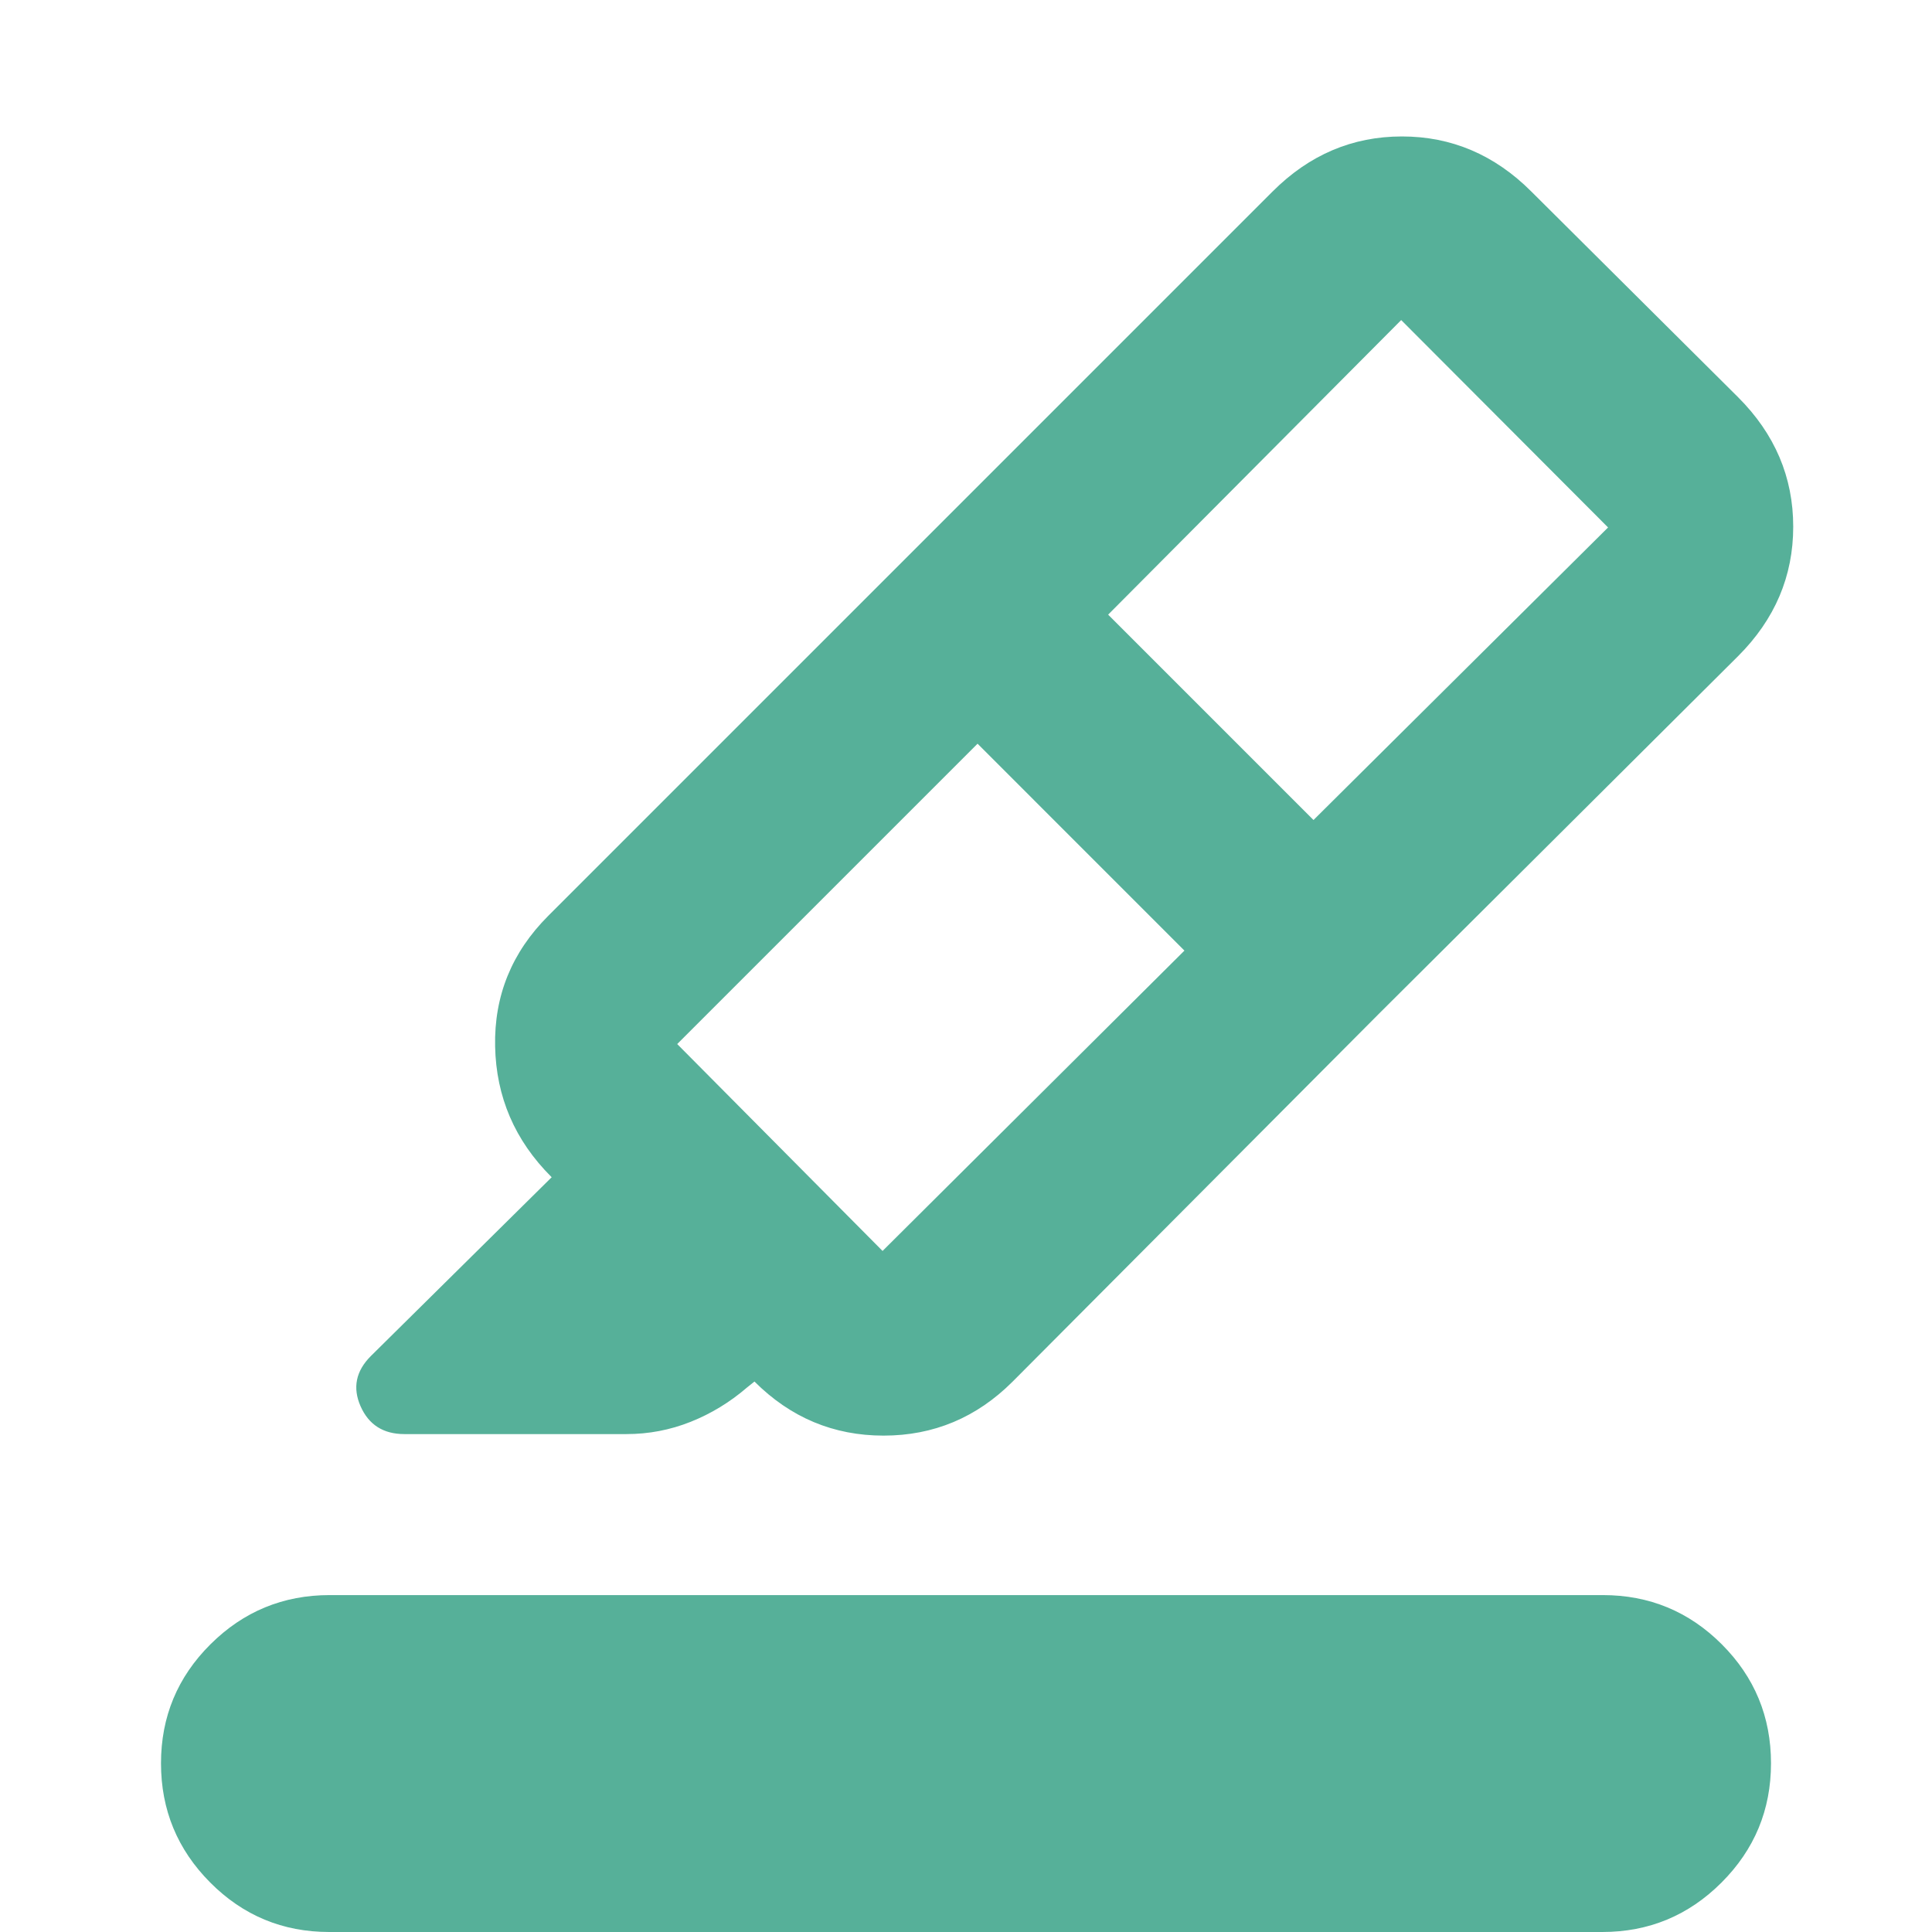 <svg xmlns="http://www.w3.org/2000/svg" height="24px" viewBox="0 -960 960 960" width="24px" fill="#56B099"><path d="M163.59 0q-34.68 0-59.13-24.58Q80-49.15 80-83.83q0-34.67 24.58-59.13 24.57-24.45 59.25-24.45h632.58q34.68 0 59.13 24.45Q880-118.5 880-83.83q0 34.68-24.58 59.25Q830.85 0 796.17 0H163.59Zm424.95-487.65-102.8-102.81L336.5-441.22l102.04 102.81 150-149.24Zm-37.91-166.94 102.04 102.05 146.37-145.37-102.8-103.05-145.61 146.37Zm-95.96-32.58L685.5-456.59 503.2-273.52q-26.87 26.87-64.16 26.87-37.28 0-64.15-26.87l-3.8 3.04q-12.68 10.91-27.95 16.99-15.27 6.08-31.9 6.08H200.96q-15.68 0-21.78-13.8-6.09-13.79 5.1-24.99l89.85-88.84-.24-.24q-27.11-27.11-27.87-64.8-.76-37.68 26.35-64.79l182.3-182.3Zm0 0 177.68-177.68q27.35-27.35 64.27-27.35 36.92 0 64.27 27.35L863.7-762.57q27.34 27.35 27.34 64.28 0 36.92-27.34 64.27L685.5-456.59 454.67-687.17Z"/></svg>